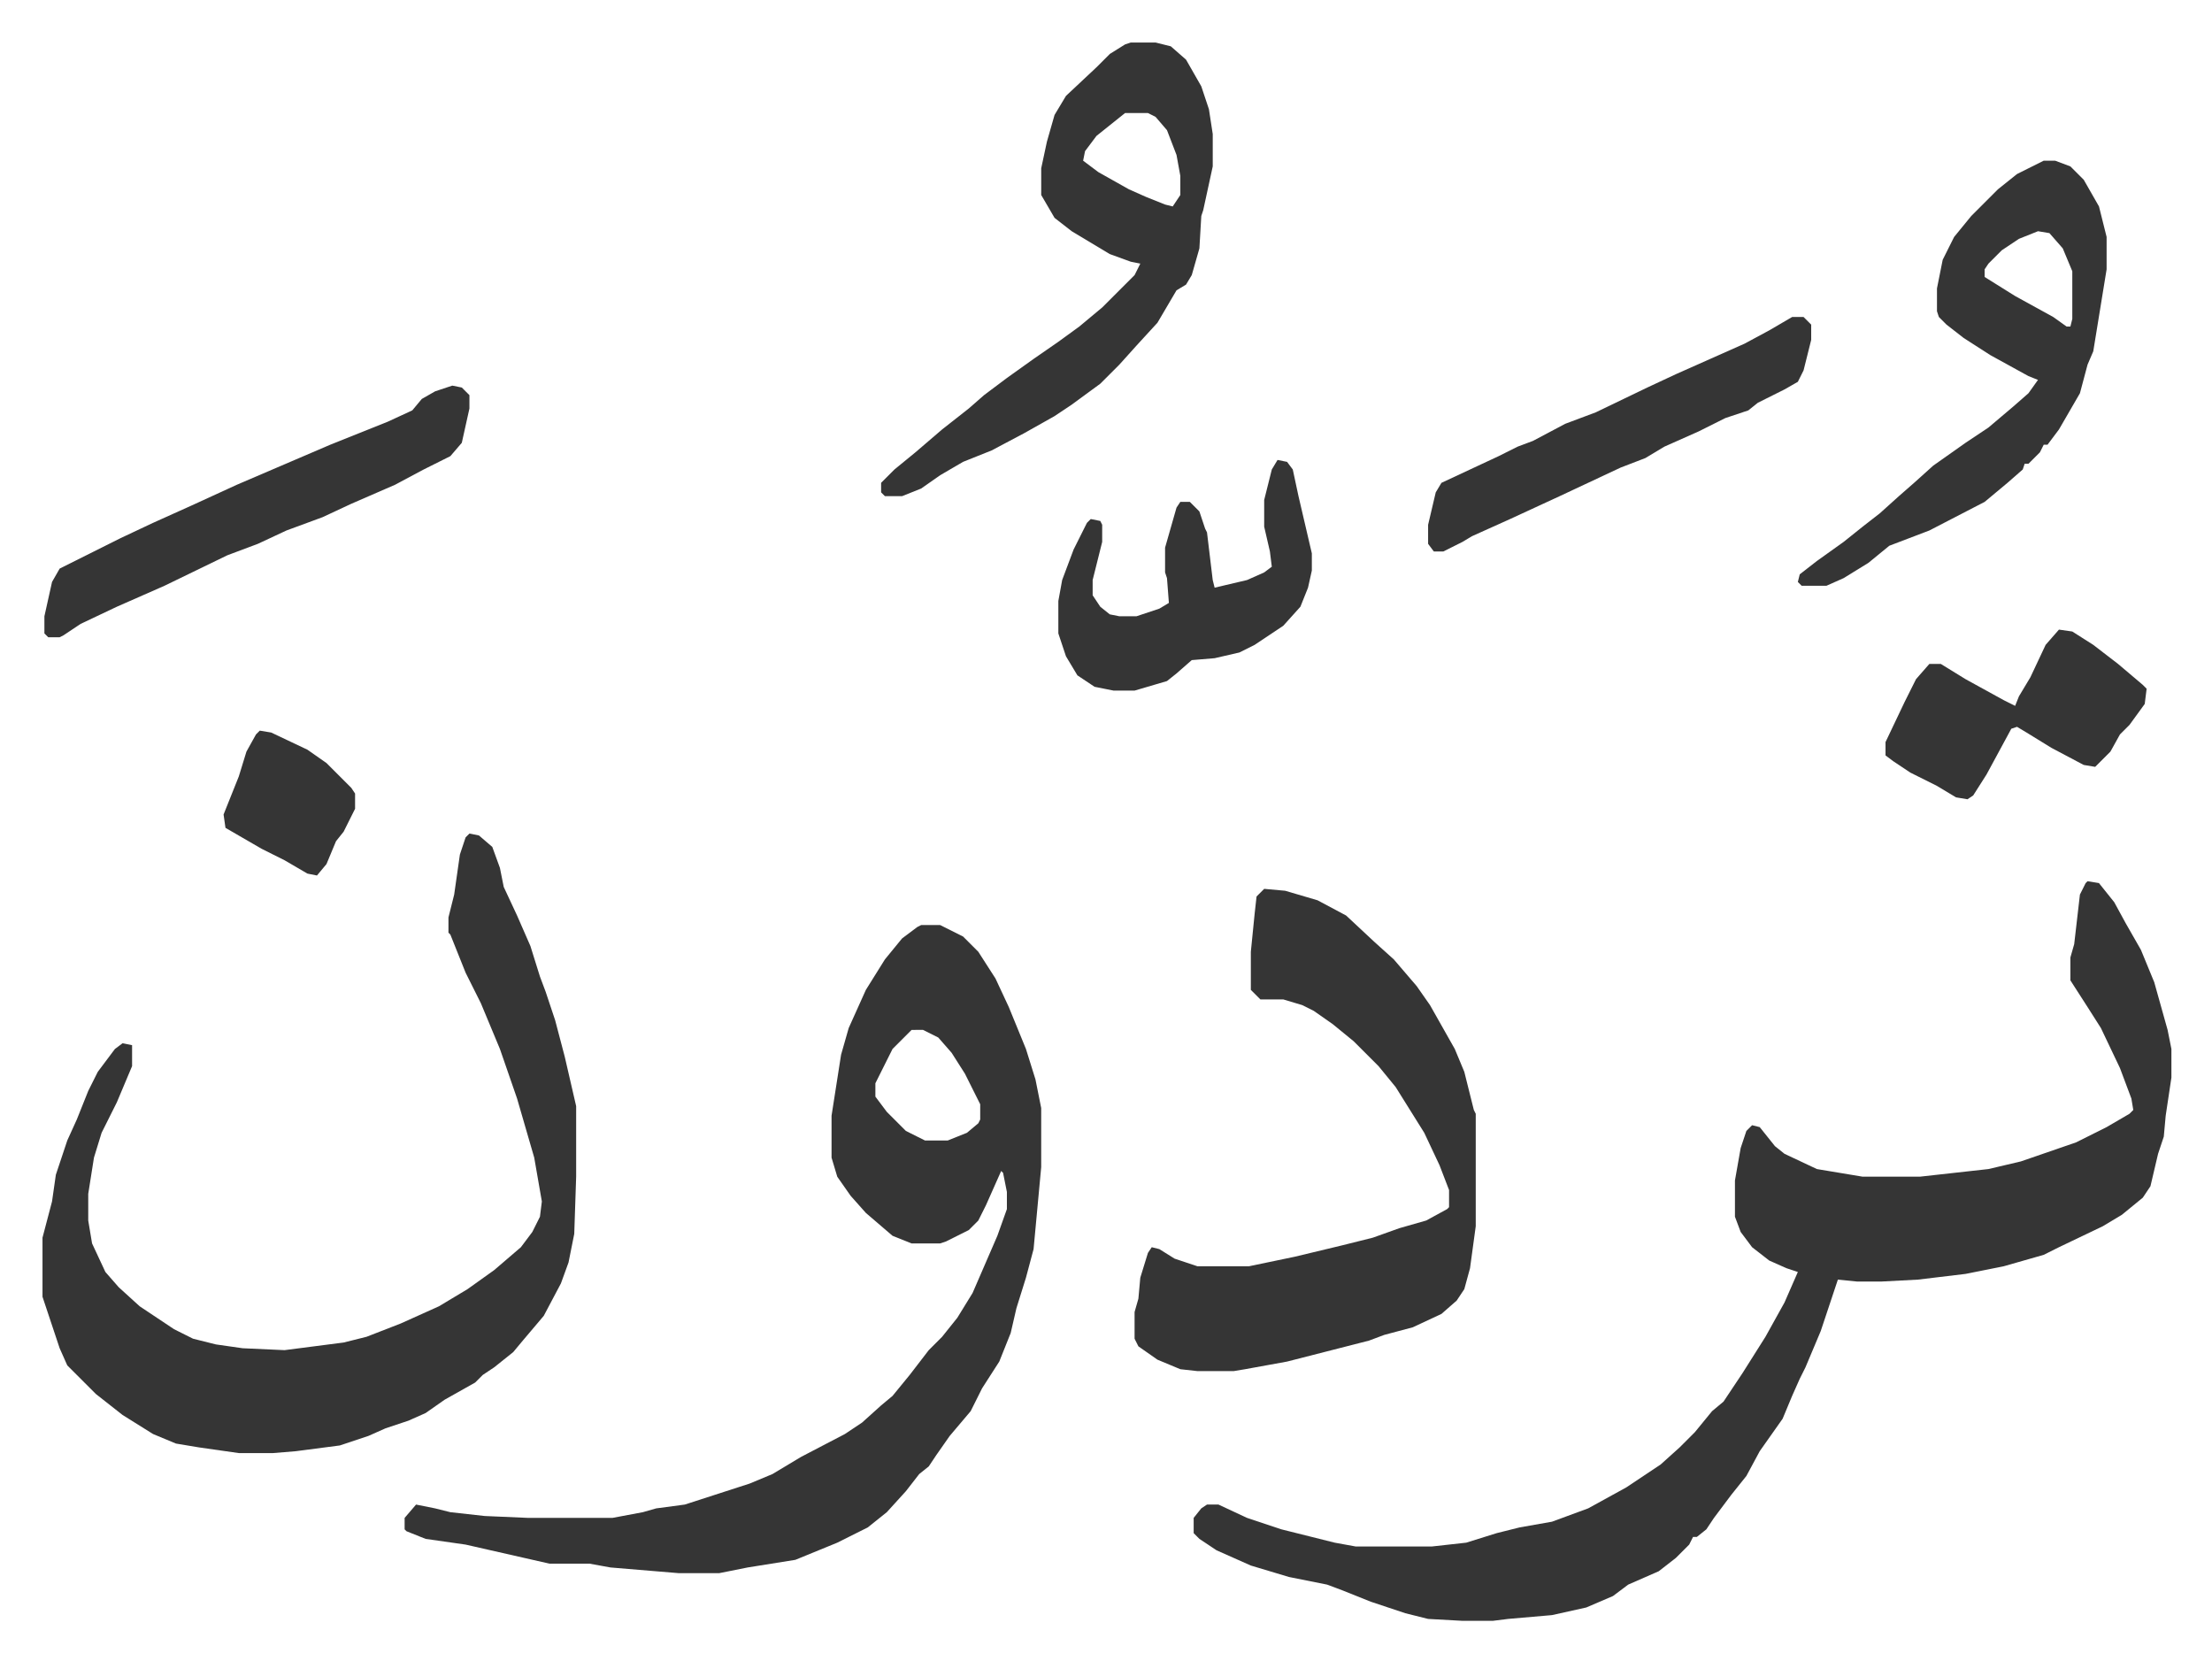 <svg xmlns="http://www.w3.org/2000/svg" viewBox="-22.3 233.7 1160.6 871.6">
    <path fill="#353535" id="rule_normal" d="m1073 696 6 1 8 10 6 11 8 14 7 17 7 25 2 10v15l-3 20-1 11-3 9-4 17-4 6-11 9-10 6-23 11-8 4-21 6-20 4-25 3-19 1h-13l-10-1-2 6-7 21-8 19-3 6-4 9-5 12-12 17-7 13-8 10-9 12-4 6-5 4h-2l-2 4-7 7-9 7-16 7-8 6-14 6-18 4-23 2-8 1h-16l-18-1-12-3-18-6-15-6-8-3-20-4-20-6-18-8-9-6-3-3v-8l4-5 3-2h6l15 7 18 6 28 7 11 2h40l18-2 16-5 12-3 17-3 19-7 20-11 18-12 10-9 8-8 9-11 6-5 10-15 12-19 10-18 7-16-6-2-9-4-9-7-6-8-3-8v-19l3-17 3-9 3-3 4 1 8 10 5 4 17 8 24 4h30l36-4 17-4 29-10 16-8 12-7 2-2-1-6-6-16-10-21-7-11-9-14v-12l2-7 3-26 3-6zm-612 23h10l12 6 8 8 9 14 7 15 9 22 5 16 3 15v31l-4 43-4 15-5 16-3 13-6 15-9 14-6 12-11 13-7 10-4 6-5 4-7 9-10 11-10 8-16 8-22 9-25 4-15 3h-21l-36-3-11-2h-21l-22-5-22-5-21-3-10-4-1-1v-6l6-7 10 2 8 2 18 2 23 1h44l16-3 7-2 15-2 34-11 12-5 15-9 23-12 9-6 10-9 6-5 9-11 10-13 7-7 8-10 8-13 13-30 5-14v-9l-2-10-1-1-8 18-4 8-5 5-12 6-3 1h-15l-10-4-14-12-8-9-7-10-3-10v-22l5-32 4-14 9-20 10-16 9-11 8-6zm-5 55-10 10-8 16-1 2v7l6 8 10 10 10 5h12l10-4 6-5 1-2v-8l-8-16-7-11-7-8-8-4zM224 671l5 1 7 6 4 11 2 10 7 15 7 16 5 16 3 8 5 15 5 19 6 26v37l-1 30-3 15-4 11-9 17-11 13-5 6-10 8-6 4-4 4-16 9-10 7-9 4-12 4-9 4-15 5-23 3-12 1h-18l-21-3-12-2-12-5-16-10-14-11-15-15-4-9-9-27v-31l5-19 2-14 6-18 5-11 6-15 5-10 9-12 4-3 5 1v11l-8 19-8 16-4 13-3 19v14l2 12 7 15 7 8 11 10 18 12 10 5 12 3 14 2 22 1 31-4 12-3 18-7 20-9 15-9 14-10 14-12 6-8 4-8 1-8-4-23-9-31-9-26-10-24-8-16-8-20-1-1v-8l3-12 3-21 3-9zm417 29 11 1 17 5 15 8 15 14 10 9 12 14 7 10 13 23 5 12 5 20 1 2v59l-3 22-3 11-4 6-8 7-15 7-15 4-8 3-43 11-22 4-6 1h-19l-9-1-12-5-10-7-2-4v-14l2-7 1-11 4-13 2-3 4 1 8 5 12 4h27l24-5 25-6 16-4 14-5 14-4 11-6 1-1v-9l-5-13-8-17-15-24-9-11-13-13-11-9-10-7-6-3-10-3h-12l-5-5v-20l2-20 1-9zm-70-444h13l8 2 8 7 8 14 4 12 2 13v17l-5 23-1 3-1 17-4 14-3 5-5 3-10 17-11 12-9 10-10 10-15 11-9 6-16 9-17 9-15 6-12 7-10 7-10 4h-9l-2-2v-5l7-7 11-9 14-12 14-11 8-7 12-9 14-10 13-9 11-8 12-10 5-5 12-12 3-6-5-1-11-4-20-12-9-7-7-12v-14l3-14 4-14 6-10 16-15 7-7 8-5zm-3 37-10 8-5 4-6 8-1 5 8 6 16 9 9 4 10 4 4 1 4-6v-10l-2-11-5-13-6-7-4-2zm482 25h6l8 3 7 7 8 14 4 16v17l-7 43-3 7-4 15-11 19-6 8h-2l-2 4-6 6h-2l-1 3-8 7-12 10-29 15-21 8-11 9-13 8-9 4h-13l-2-2 1-4 9-7 14-10 10-8 9-7 10-9 8-7 10-9 17-12 12-8 13-11 8-7 5-7-5-2-20-11-14-9-9-7-4-4-1-3v-12l3-15 6-12 9-11 14-14 10-8zm-3 37-10 4-9 6-7 7-2 3v4l16 10 20 11 7 5h2l1-4v-25l-5-12-7-8zm-832 81 5 1 4 4v7l-4 18-6 7-14 7-15 8-23 10-15 7-19 7-15 7-16 6-33 16-25 11-19 9-9 6-2 1H3l-2-2v-9l4-18 4-7 16-8 16-8 17-8 20-9 24-11 49-21 30-12 13-6 5-6 7-4zm433 39 5 1 3 4 3 14 7 30v9l-2 9-4 10-9 10-15 10-8 4-13 3-12 1-8 7-5 4-17 5h-11l-10-2-9-6-6-10-4-12v-17l2-11 6-16 7-14 2-2 5 1 1 2v9l-5 20v8l4 6 5 4 5 1h9l12-4 5-3-1-13-1-3v-13l6-21 2-3h5l5 5 3 9 1 2 3 25 1 4 17-4 9-4 4-3-1-8-3-13v-14l4-16zm270-75h6l4 4v8l-4 16-3 6-7 4-14 7-5 4-12 4-14 7-18 8-10 6-13 5-32 15-26 12-20 9-5 3-10 5h-5l-3-4v-10l4-17 3-5 30-14 10-5 8-3 17-9 16-6 27-13 15-7 36-16 13-7zm140 164 7 1 11 7 13 10 13 11 2 2-1 8-8 11-5 5-5 9-8 8-6-1-17-9-13-8-5-3-3 1-13 24-7 11-3 2-6-1-10-6-14-7-9-6-4-3v-7l10-21 6-12 7-8h6l13 8 20 11 6 3 2-5 6-10 8-17zm-944 53 6 1 19 9 10 7 13 13 2 3v8l-6 12-4 5-5 12-5 6-5-1-12-7-12-6-19-11-1-7 8-20 4-13 5-9z"/>
</svg>
